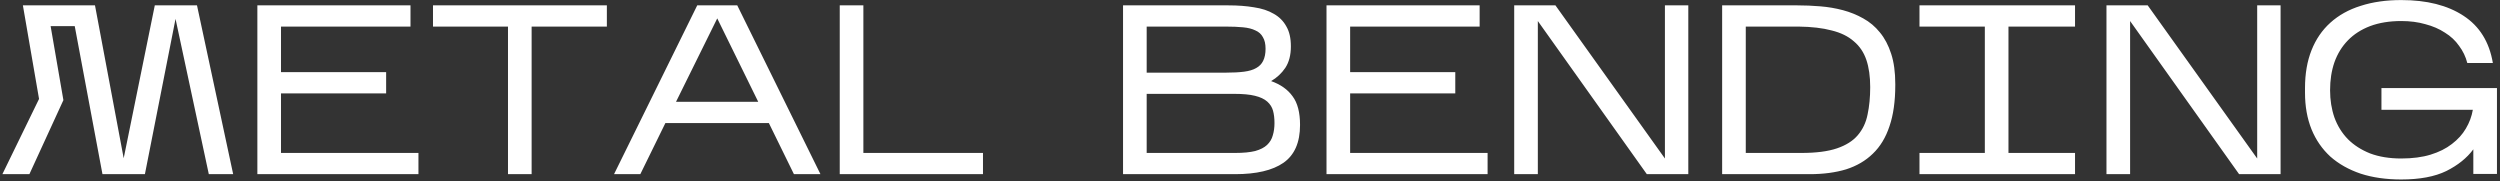 <?xml version="1.0" encoding="UTF-8"?> <svg xmlns="http://www.w3.org/2000/svg" width="689" height="50" viewBox="0 0 689 50" fill="none"><rect x="0" y="0" width="689" height="50" fill="#333333" stroke="none"/> <path d="M17.473 27.597L8.102 48H0.658L10.76 27.265L6.308 1.478H26.179L34.088 43.614L42.661 1.478H54.292L64.261 48H57.548L48.377 5.2L39.936 48H28.239L20.596 7.194H13.95L17.473 27.597ZM115.325 42.151V48H70.93V1.478H113.132V7.326H77.442V19.887H106.419V25.736H77.442V42.151H115.325ZM146.516 7.326V48H140.003V7.326H119.334V1.478H167.251V7.326H146.516ZM183.384 33.91L176.472 48H169.228L192.157 1.478H203.189L226.118 48H218.807L211.895 33.91H183.384ZM186.308 28.062H208.971L197.673 5.067L186.308 28.062ZM270.91 42.151V48H231.433V1.478H237.946V42.151H270.91ZM358.292 34.442C358.292 39.272 356.764 42.75 353.706 44.876C350.694 46.959 346.263 48 340.414 48H309.51V1.478H338.553C341.168 1.478 343.516 1.655 345.598 2.01C347.725 2.32 349.542 2.918 351.048 3.804C352.554 4.646 353.706 5.798 354.504 7.26C355.346 8.678 355.767 10.517 355.767 12.776C355.767 15.169 355.257 17.14 354.238 18.691C353.219 20.198 351.912 21.416 350.317 22.346C352.931 23.277 354.903 24.672 356.232 26.533C357.605 28.35 358.292 30.986 358.292 34.442ZM316.024 20.02H337.955C339.861 20.02 341.5 19.932 342.873 19.755C344.247 19.577 345.355 19.245 346.196 18.758C347.083 18.27 347.725 17.606 348.124 16.764C348.567 15.878 348.788 14.77 348.788 13.441C348.788 12.112 348.545 11.048 348.057 10.251C347.614 9.409 346.927 8.789 345.997 8.39C345.111 7.947 343.981 7.659 342.608 7.526C341.234 7.393 339.639 7.326 337.822 7.326H316.024V20.02ZM316.024 42.151H340.414C342.674 42.151 344.513 41.974 345.931 41.62C347.348 41.221 348.434 40.667 349.187 39.958C349.985 39.205 350.516 38.319 350.782 37.3C351.092 36.281 351.247 35.151 351.247 33.91C351.247 32.626 351.114 31.496 350.849 30.521C350.583 29.546 350.051 28.704 349.254 27.995C348.456 27.287 347.326 26.755 345.864 26.401C344.446 26.046 342.563 25.869 340.215 25.869H316.024V42.151ZM409.981 42.151V48H365.586V1.478H407.788V7.326H372.099V19.887H401.076V25.736H372.099V42.151H409.981ZM423.826 5.798V48H417.313V1.478H428.678L458.851 43.68V1.478H465.297V48H453.866L423.826 5.798ZM522.34 23.476C522.34 27.907 521.809 31.673 520.745 34.775C519.726 37.876 518.198 40.401 516.16 42.351C514.166 44.3 511.707 45.74 508.782 46.671C505.858 47.557 502.513 48 498.747 48H474.622V1.478H495.358C497.44 1.478 499.545 1.567 501.671 1.744C503.842 1.921 505.925 2.276 507.919 2.807C509.912 3.339 511.773 4.092 513.501 5.067C515.273 6.042 516.802 7.326 518.087 8.922C519.416 10.517 520.457 12.488 521.211 14.836C521.964 17.14 522.34 19.91 522.34 23.144V23.476ZM481.135 42.151H496.487C500.519 42.151 503.776 41.731 506.257 40.889C508.738 40.047 510.643 38.851 511.973 37.3C513.346 35.705 514.254 33.8 514.697 31.584C515.185 29.325 515.428 26.799 515.428 24.008C515.428 21.084 515.074 18.58 514.365 16.498C513.656 14.415 512.504 12.71 510.909 11.38C509.358 10.007 507.32 9.01 504.795 8.39C502.314 7.725 499.279 7.371 495.69 7.326H481.135V42.151ZM571.877 42.151V48H529.01V42.151H547.021V7.326H529.01V1.478H571.877V7.326H553.534V42.151H571.877ZM587.056 5.798V48H580.543V1.478H591.907L622.08 43.68V1.478H628.527V48H617.096L587.056 5.798ZM681.649 41.155C679.876 43.547 677.395 45.541 674.205 47.136C671.015 48.687 666.872 49.462 661.777 49.462C657.612 49.462 653.89 48.93 650.612 47.867C647.333 46.759 644.542 45.187 642.238 43.148C639.978 41.066 638.25 38.563 637.054 35.638C635.858 32.67 635.259 29.303 635.259 25.537V24.274C635.259 20.331 635.858 16.852 637.054 13.84C638.25 10.827 639.978 8.301 642.238 6.263C644.542 4.181 647.333 2.63 650.612 1.611C653.89 0.548 657.612 0.016 661.777 0.016C668.822 0.016 674.537 1.456 678.924 4.336C683.354 7.216 686.057 11.558 687.032 17.362H679.987C679.544 15.634 678.791 14.061 677.727 12.643C676.708 11.181 675.401 9.963 673.806 8.988C672.256 7.969 670.461 7.194 668.423 6.662C666.429 6.086 664.214 5.798 661.777 5.798C658.543 5.798 655.685 6.263 653.204 7.194C650.767 8.124 648.729 9.431 647.089 11.115C645.45 12.798 644.209 14.814 643.368 17.163C642.57 19.466 642.171 22.036 642.171 24.872C642.171 27.575 642.57 30.078 643.368 32.382C644.209 34.686 645.45 36.68 647.089 38.363C648.729 40.003 650.767 41.31 653.204 42.284C655.685 43.215 658.543 43.68 661.777 43.68C664.878 43.68 667.581 43.326 669.885 42.617C672.189 41.908 674.139 40.933 675.734 39.693C677.373 38.452 678.658 37.034 679.588 35.439C680.563 33.8 681.205 32.072 681.516 30.255H656.327V24.274H688.162V47.934H681.649V41.155Z" fill="white"></path> </svg> 